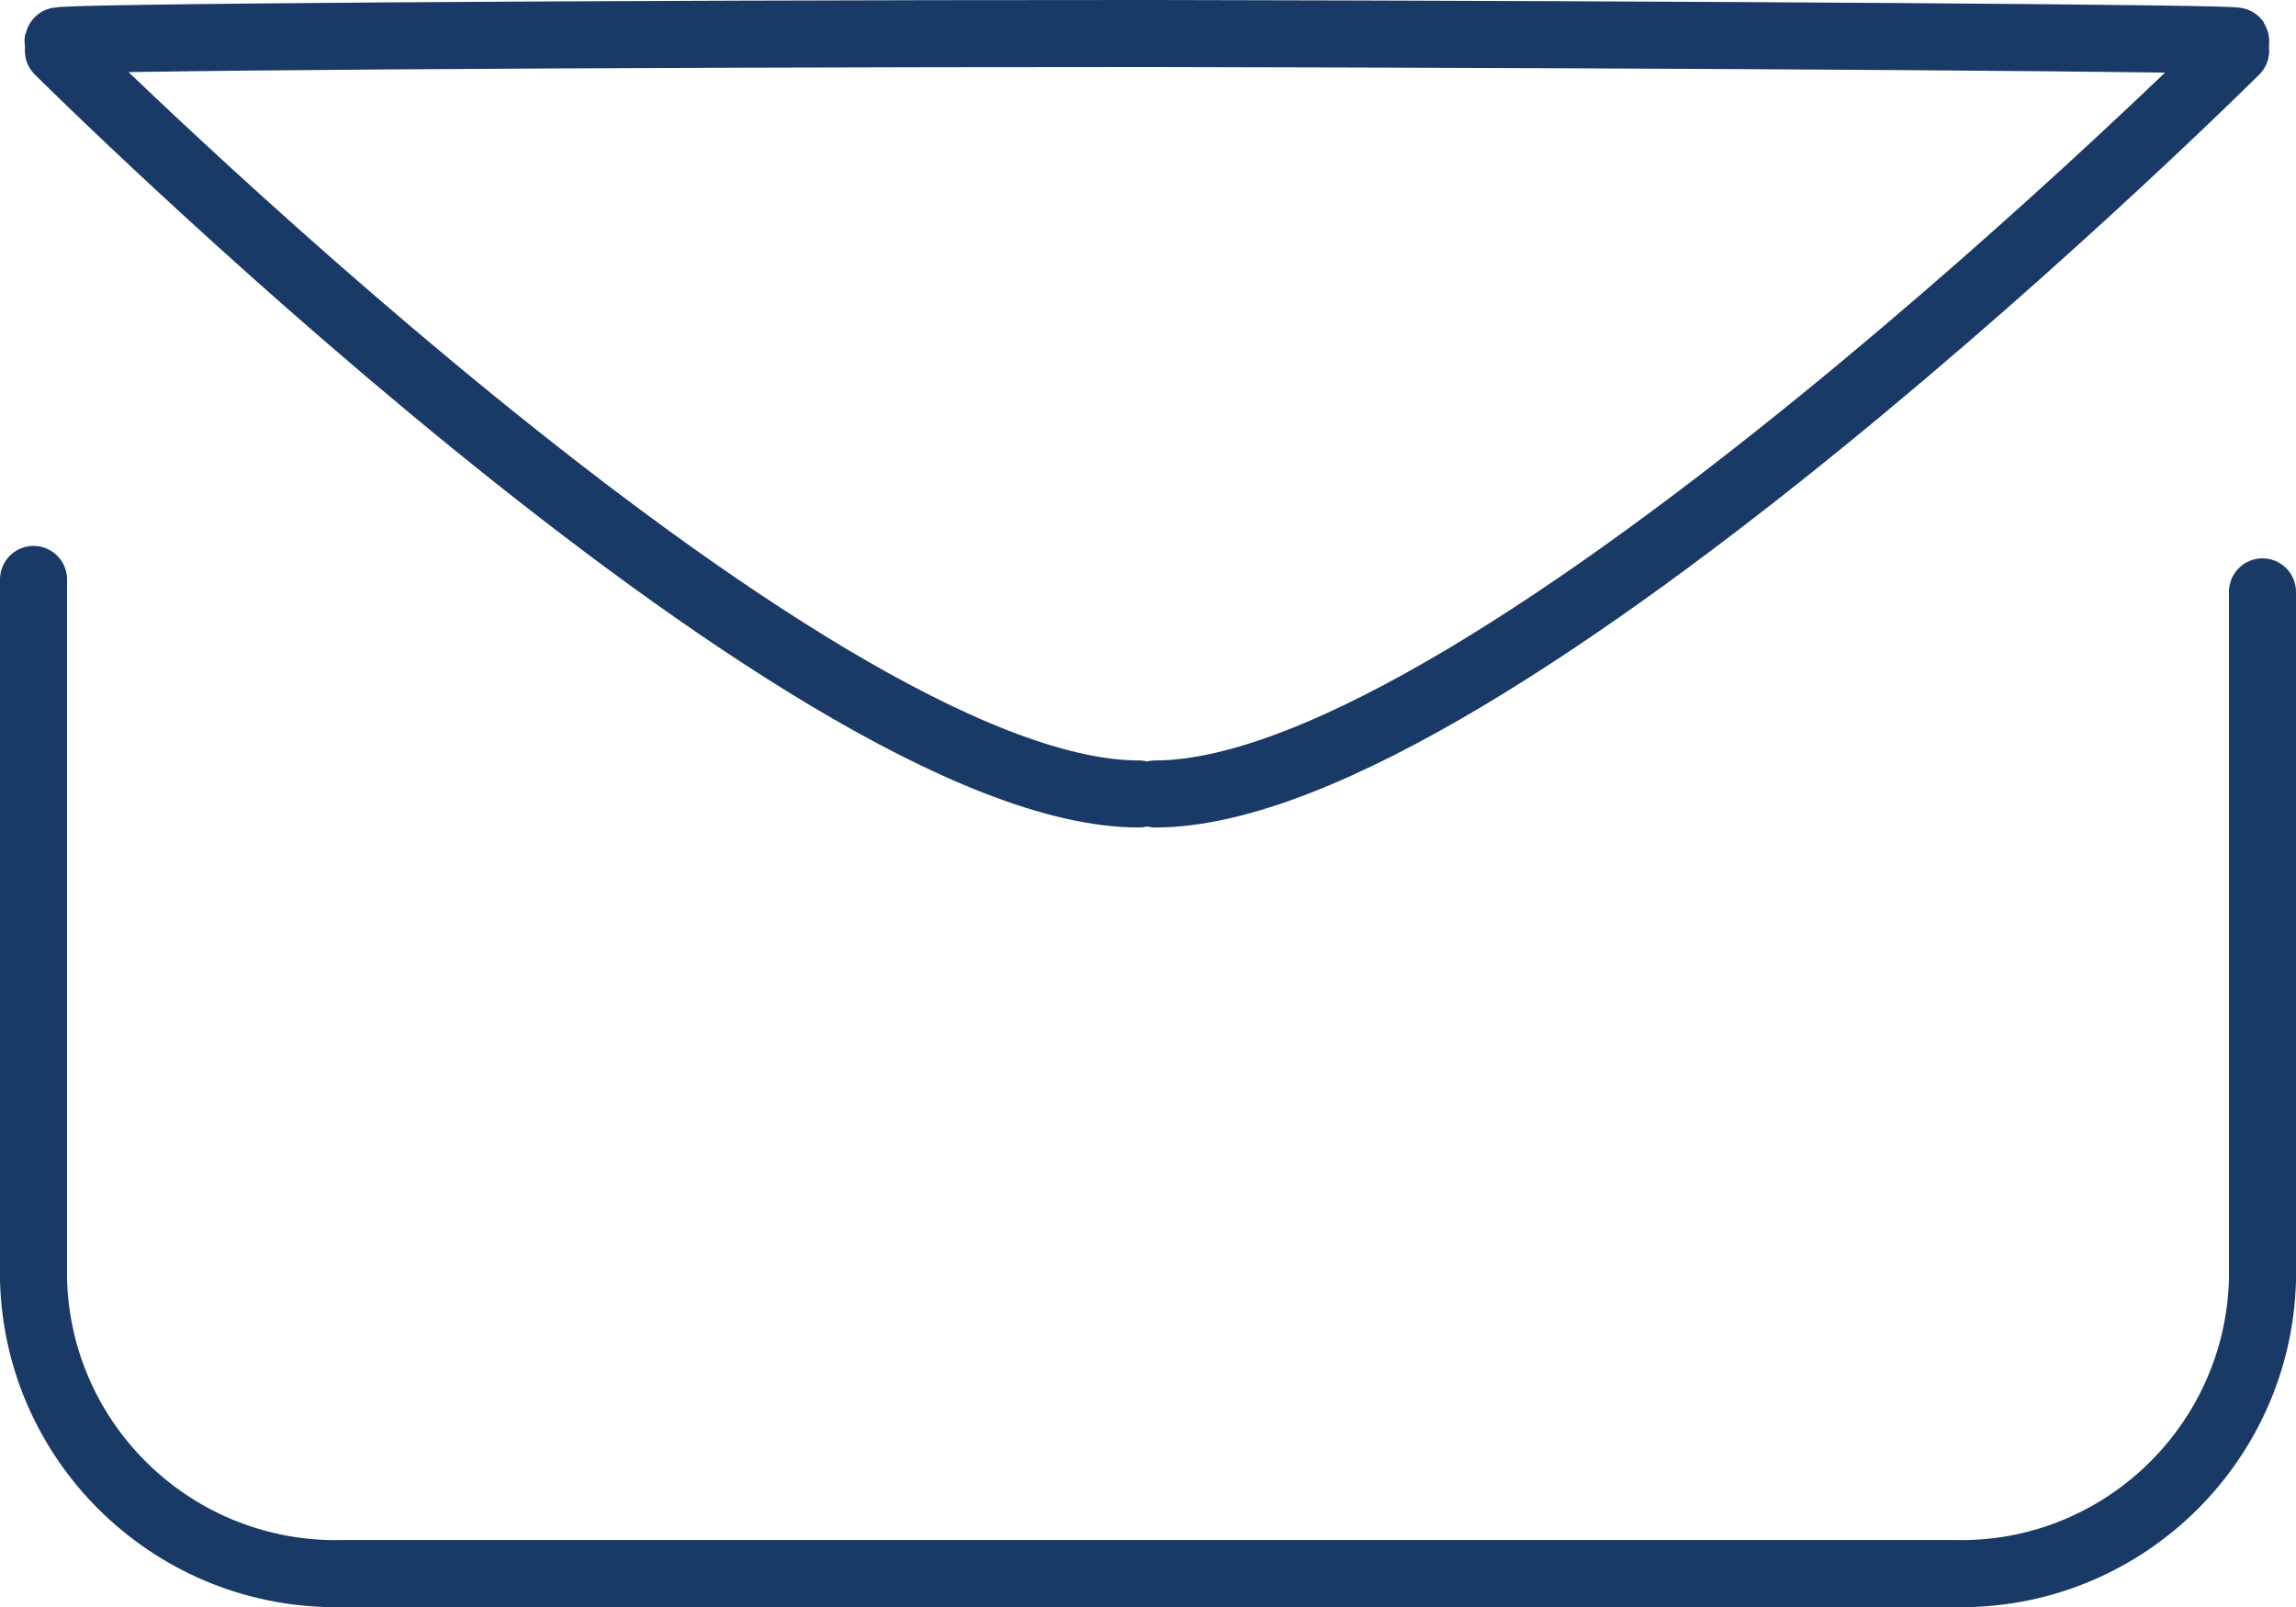 <?xml version="1.0" encoding="utf-8"?>
<!-- Generator: Adobe Illustrator 27.3.1, SVG Export Plug-In . SVG Version: 6.00 Build 0)  -->
<svg version="1.1" id="Ebene_1" xmlns="http://www.w3.org/2000/svg" xmlns:xlink="http://www.w3.org/1999/xlink" x="0px" y="0px"
	 viewBox="0 0 239.7 167.8" style="enable-background:new 0 0 239.7 167.8;" xml:space="preserve">
<style type="text/css">
	.st0{fill:none;stroke:#193966;stroke-width:7;stroke-linecap:round;}
</style>
<g id="Ebene_2_00000036227748392414401390000017370066988324857008_">
	<g id="Ebene_1-2">
		<path id="Pfad_2884" class="st0" d="M236.2,61.8v71.9c-0.5,17.3-14.9,31-32.2,30.6c0,0,0,0,0,0H35.8C18.4,164.7,4,151,3.5,133.7
			V60.5"/>
		<path id="Pfad_2885" class="st0" d="M6.1,5.3c0,0,78,77.6,112.8,77.6"/>
		<path id="Pfad_2886" class="st0" d="M233.4,4.3c1.6-0.3-55.1-0.7-112.8-0.8h-1.7C61.2,3.5,4.4,3.9,6.1,4.3"/>
		<path id="Pfad_2887" class="st0" d="M233.4,5.3c0,0-78,77.6-112.8,77.6"/>
	</g>
</g>
</svg>
